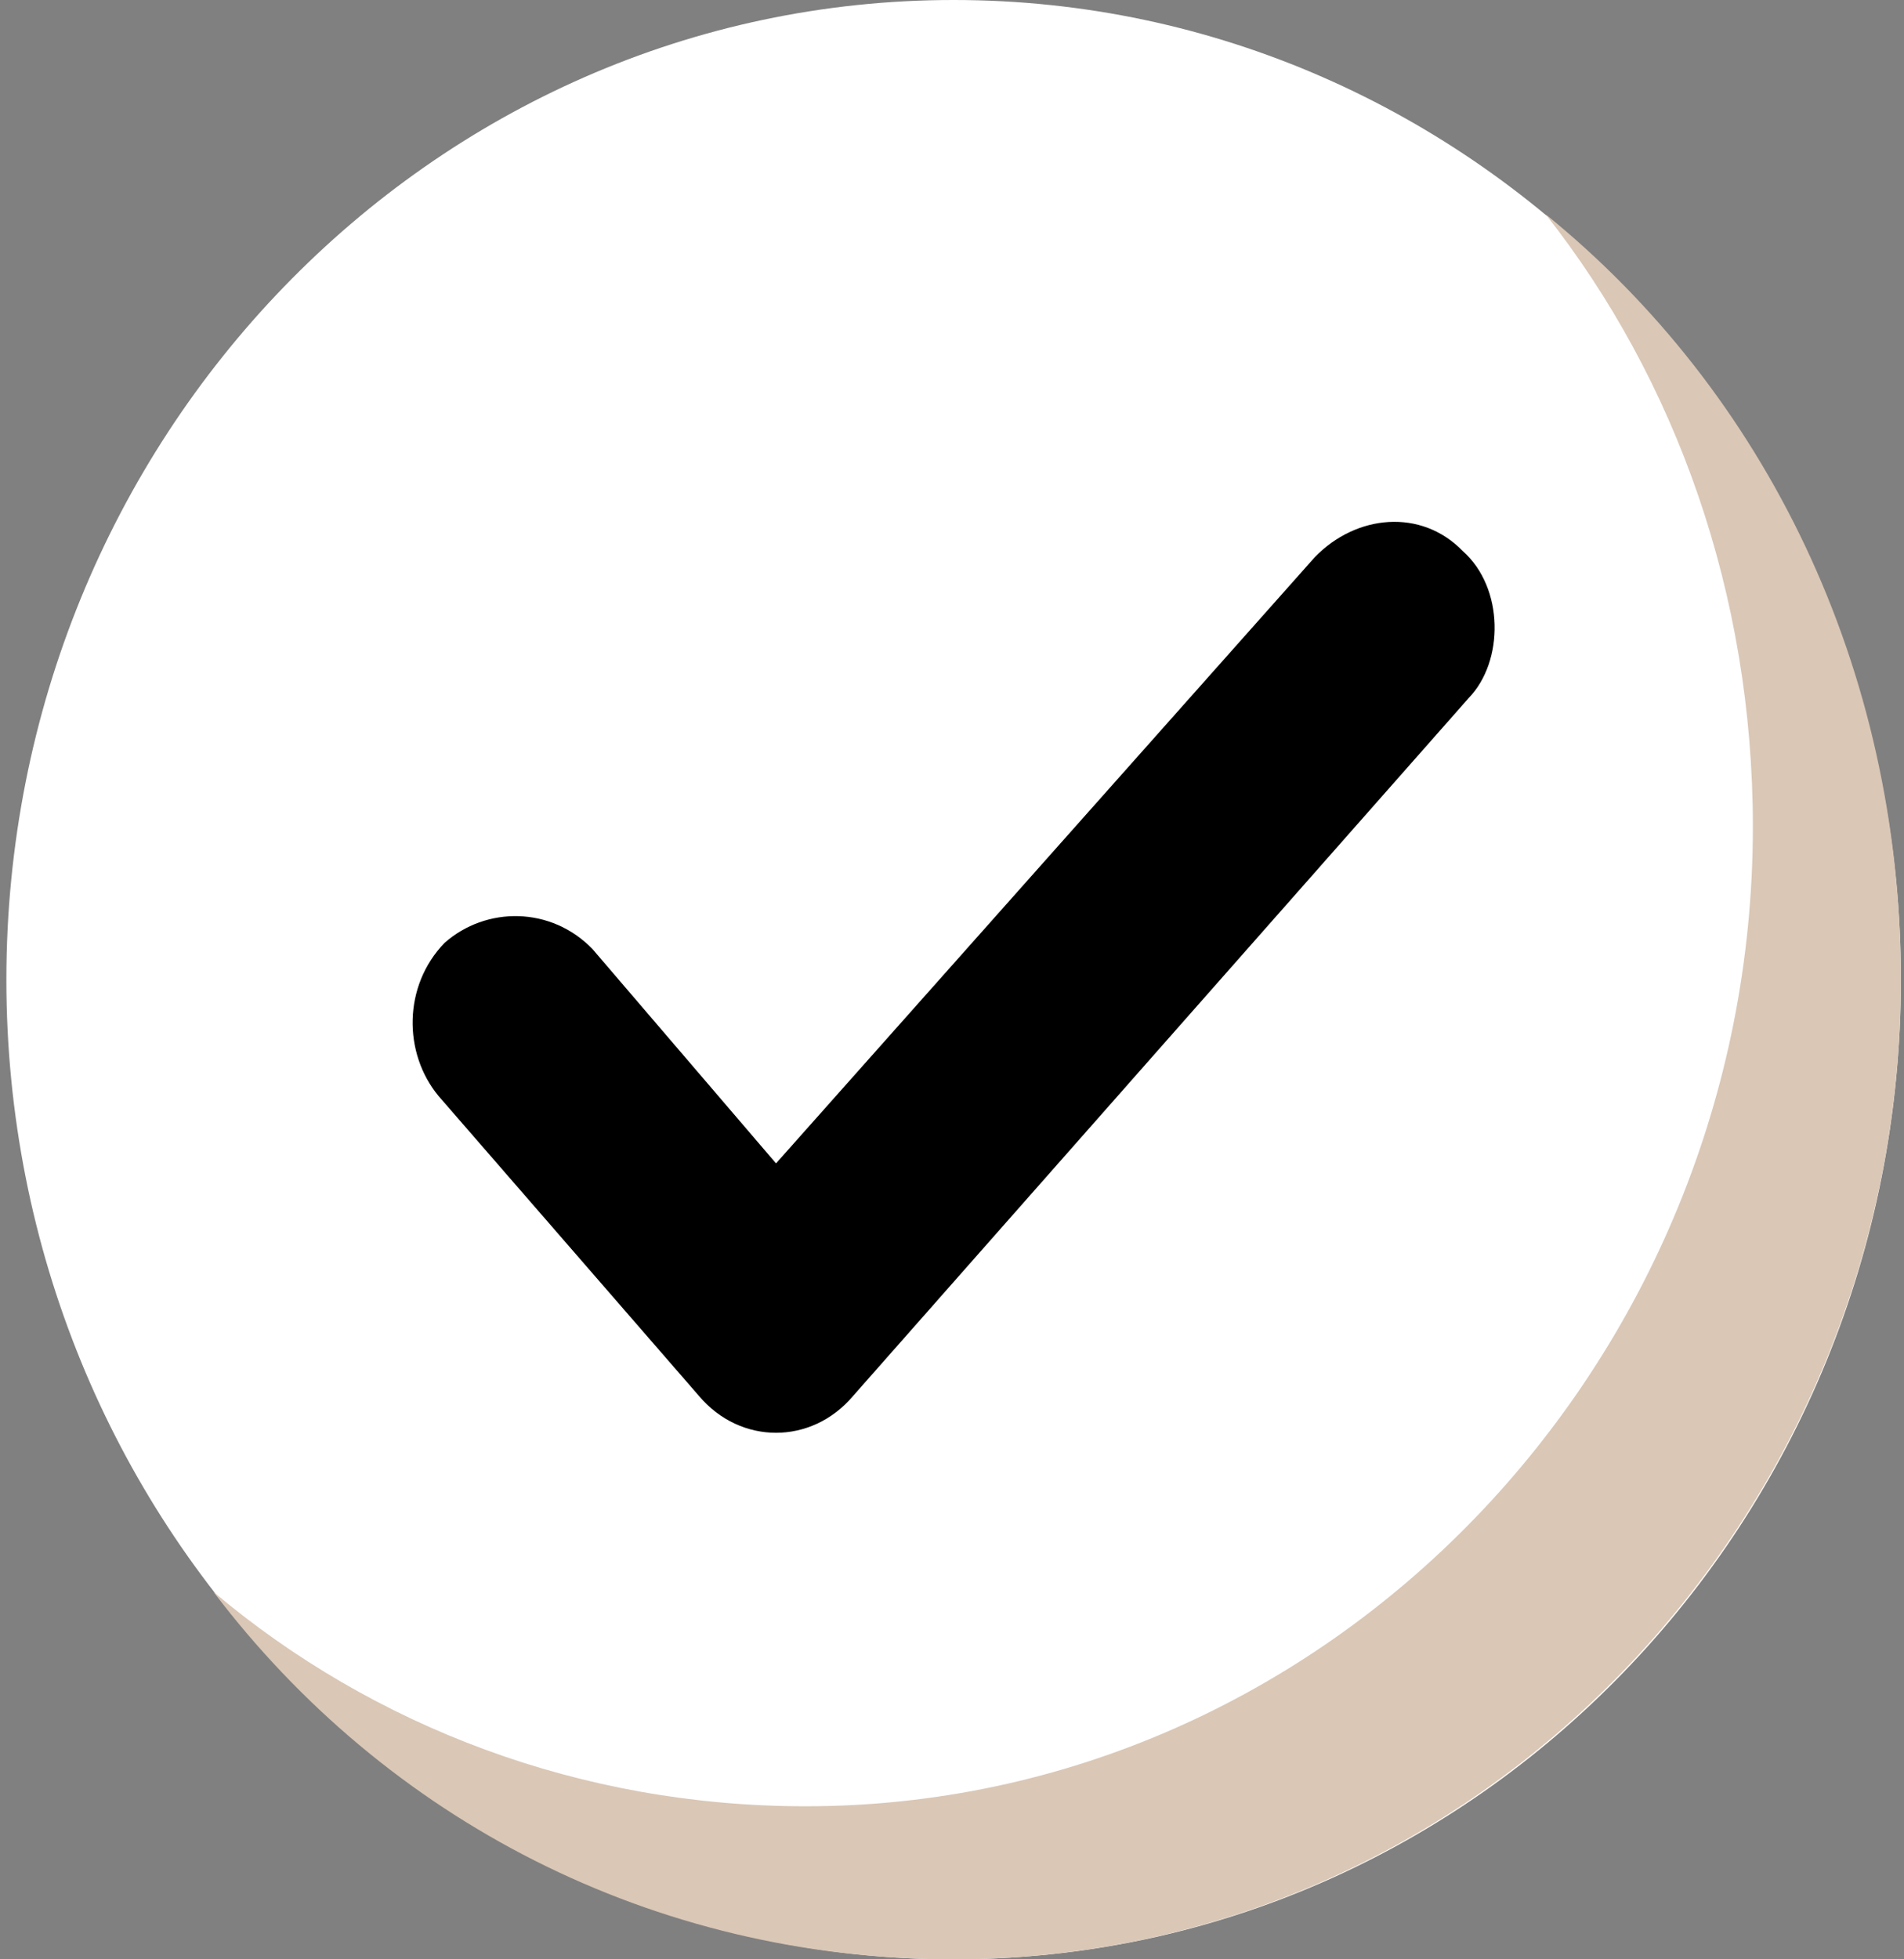 <svg width="69" height="71" viewBox="0 0 69 71" fill="none" xmlns="http://www.w3.org/2000/svg">
<rect x="0" y="0" width="69" height="71" fill="#808080" stroke="none"/>
<g clip-path="url(#clip0_7686_3275)">
<path d="M34.559 71C53.518 71 68.887 55.106 68.887 35.5C68.887 15.894 53.518 0 34.559 0C15.601 0 0.231 15.894 0.231 35.5C0.231 55.106 15.601 71 34.559 71Z" fill="white"/>
<path d="M68.887 35.5C68.887 55.025 53.439 71 34.559 71C23.617 71 13.962 65.897 7.74 57.688C13.533 62.569 21.042 65.453 29.195 65.453C48.075 65.453 63.523 49.478 63.523 29.953C63.523 21.522 60.734 13.756 56.014 7.766C63.952 14.2 68.887 24.184 68.887 35.5Z" fill="#DAC7B6"/>
<path d="M53.225 25.294L30.912 50.588C29.41 52.363 26.835 52.363 25.334 50.588L15.893 39.716C14.606 38.163 14.606 35.722 16.108 34.169C17.61 32.838 19.97 32.838 21.472 34.391L28.123 42.157L47.647 20.191C49.148 18.638 51.508 18.416 53.01 19.969C54.512 21.3 54.512 23.963 53.225 25.294Z" fill="black"/>
</g>
<defs>
<clipPath id="clip0_7686_3275">
<rect width="68.656" height="71" fill="white" transform="translate(0.231)"/>
</clipPath>
</defs>
</svg>
